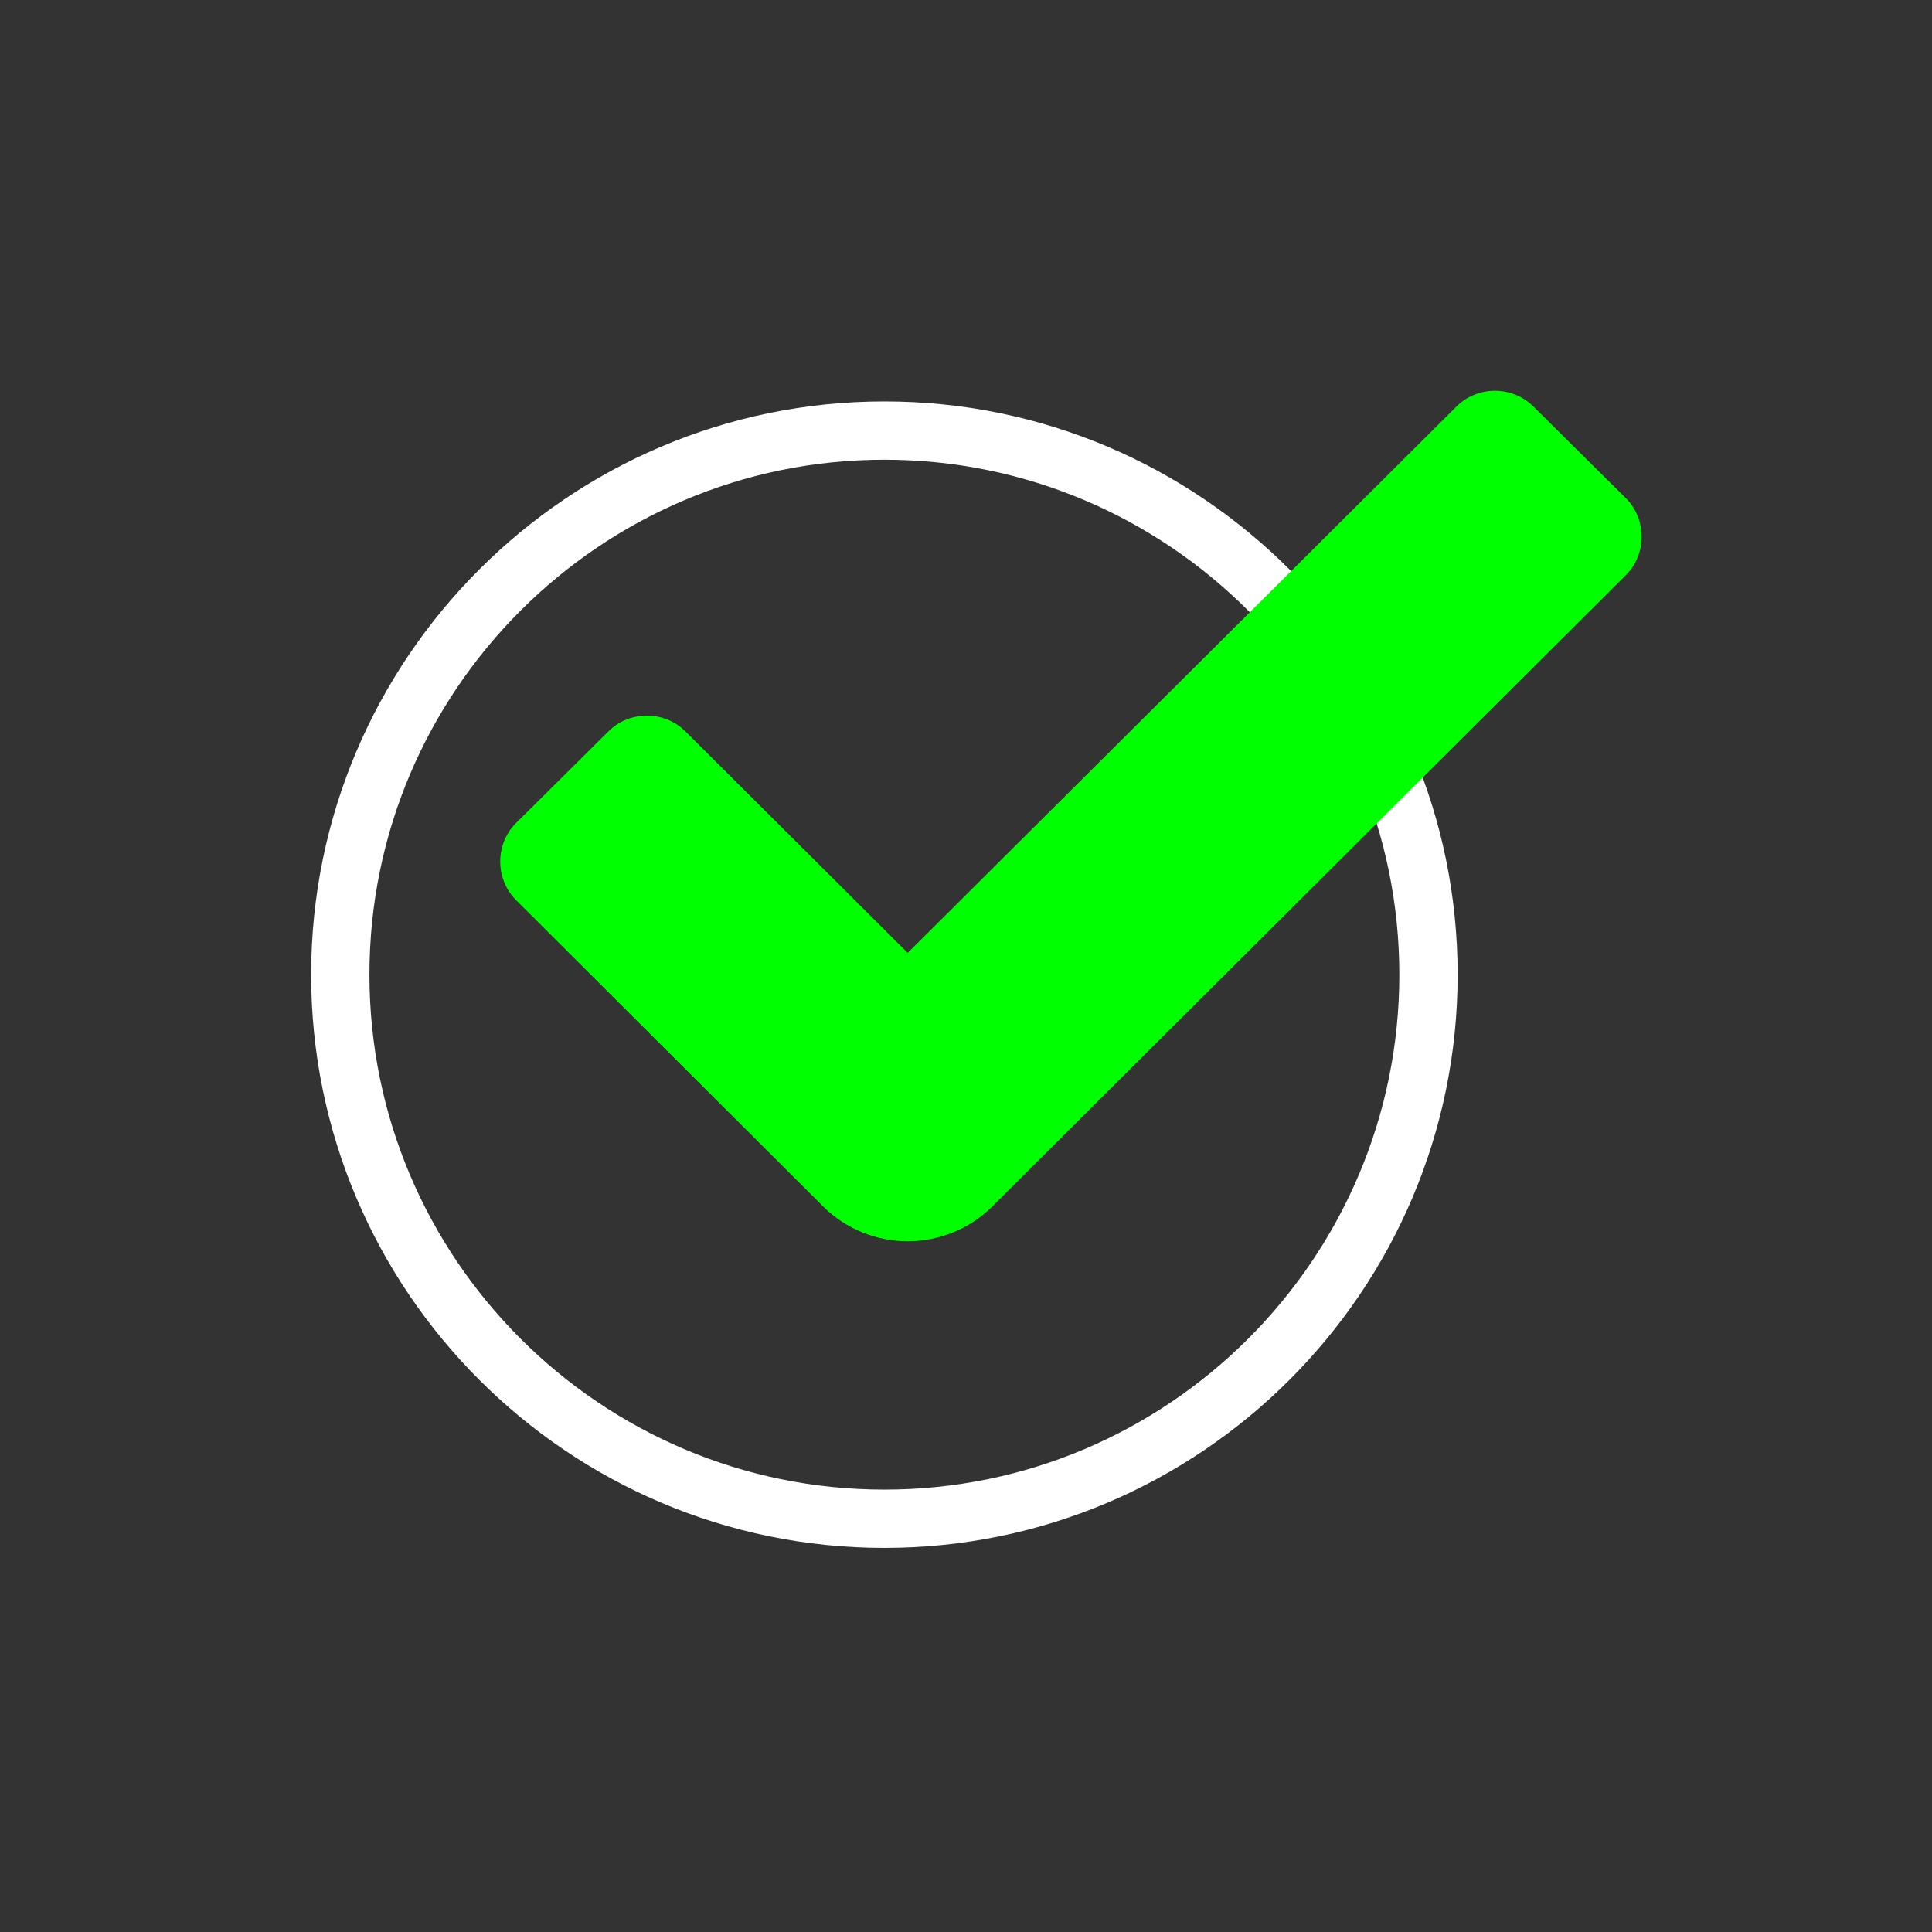 <svg width="29" height="29" viewBox="0 0 29 29" fill="none" xmlns="http://www.w3.org/2000/svg">
<rect x="0" y="0" width="29" height="29" fill="#333333" stroke="none"/>
<path d="M13.275 22.797C8.772 22.797 5.108 19.133 5.108 14.63C5.108 10.127 8.772 6.463 13.275 6.463C17.778 6.463 21.442 10.127 21.442 14.63C21.442 19.133 17.778 22.797 13.275 22.797Z" stroke="white" stroke-width="0.875" stroke-linecap="round" stroke-linejoin="round"/>
<path d="M13.625 18.632C13.17 18.632 12.703 18.457 12.353 18.107L7.745 13.51C7.43 13.195 7.43 12.67 7.745 12.355L9.133 10.978C9.448 10.663 9.973 10.663 10.288 10.978L13.625 14.303L21.862 6.102C22.177 5.787 22.702 5.787 23.017 6.102L24.405 7.478C24.72 7.793 24.72 8.318 24.405 8.633L14.897 18.107C14.547 18.457 14.08 18.632 13.625 18.632Z" fill="#00FF00"/>
</svg>
